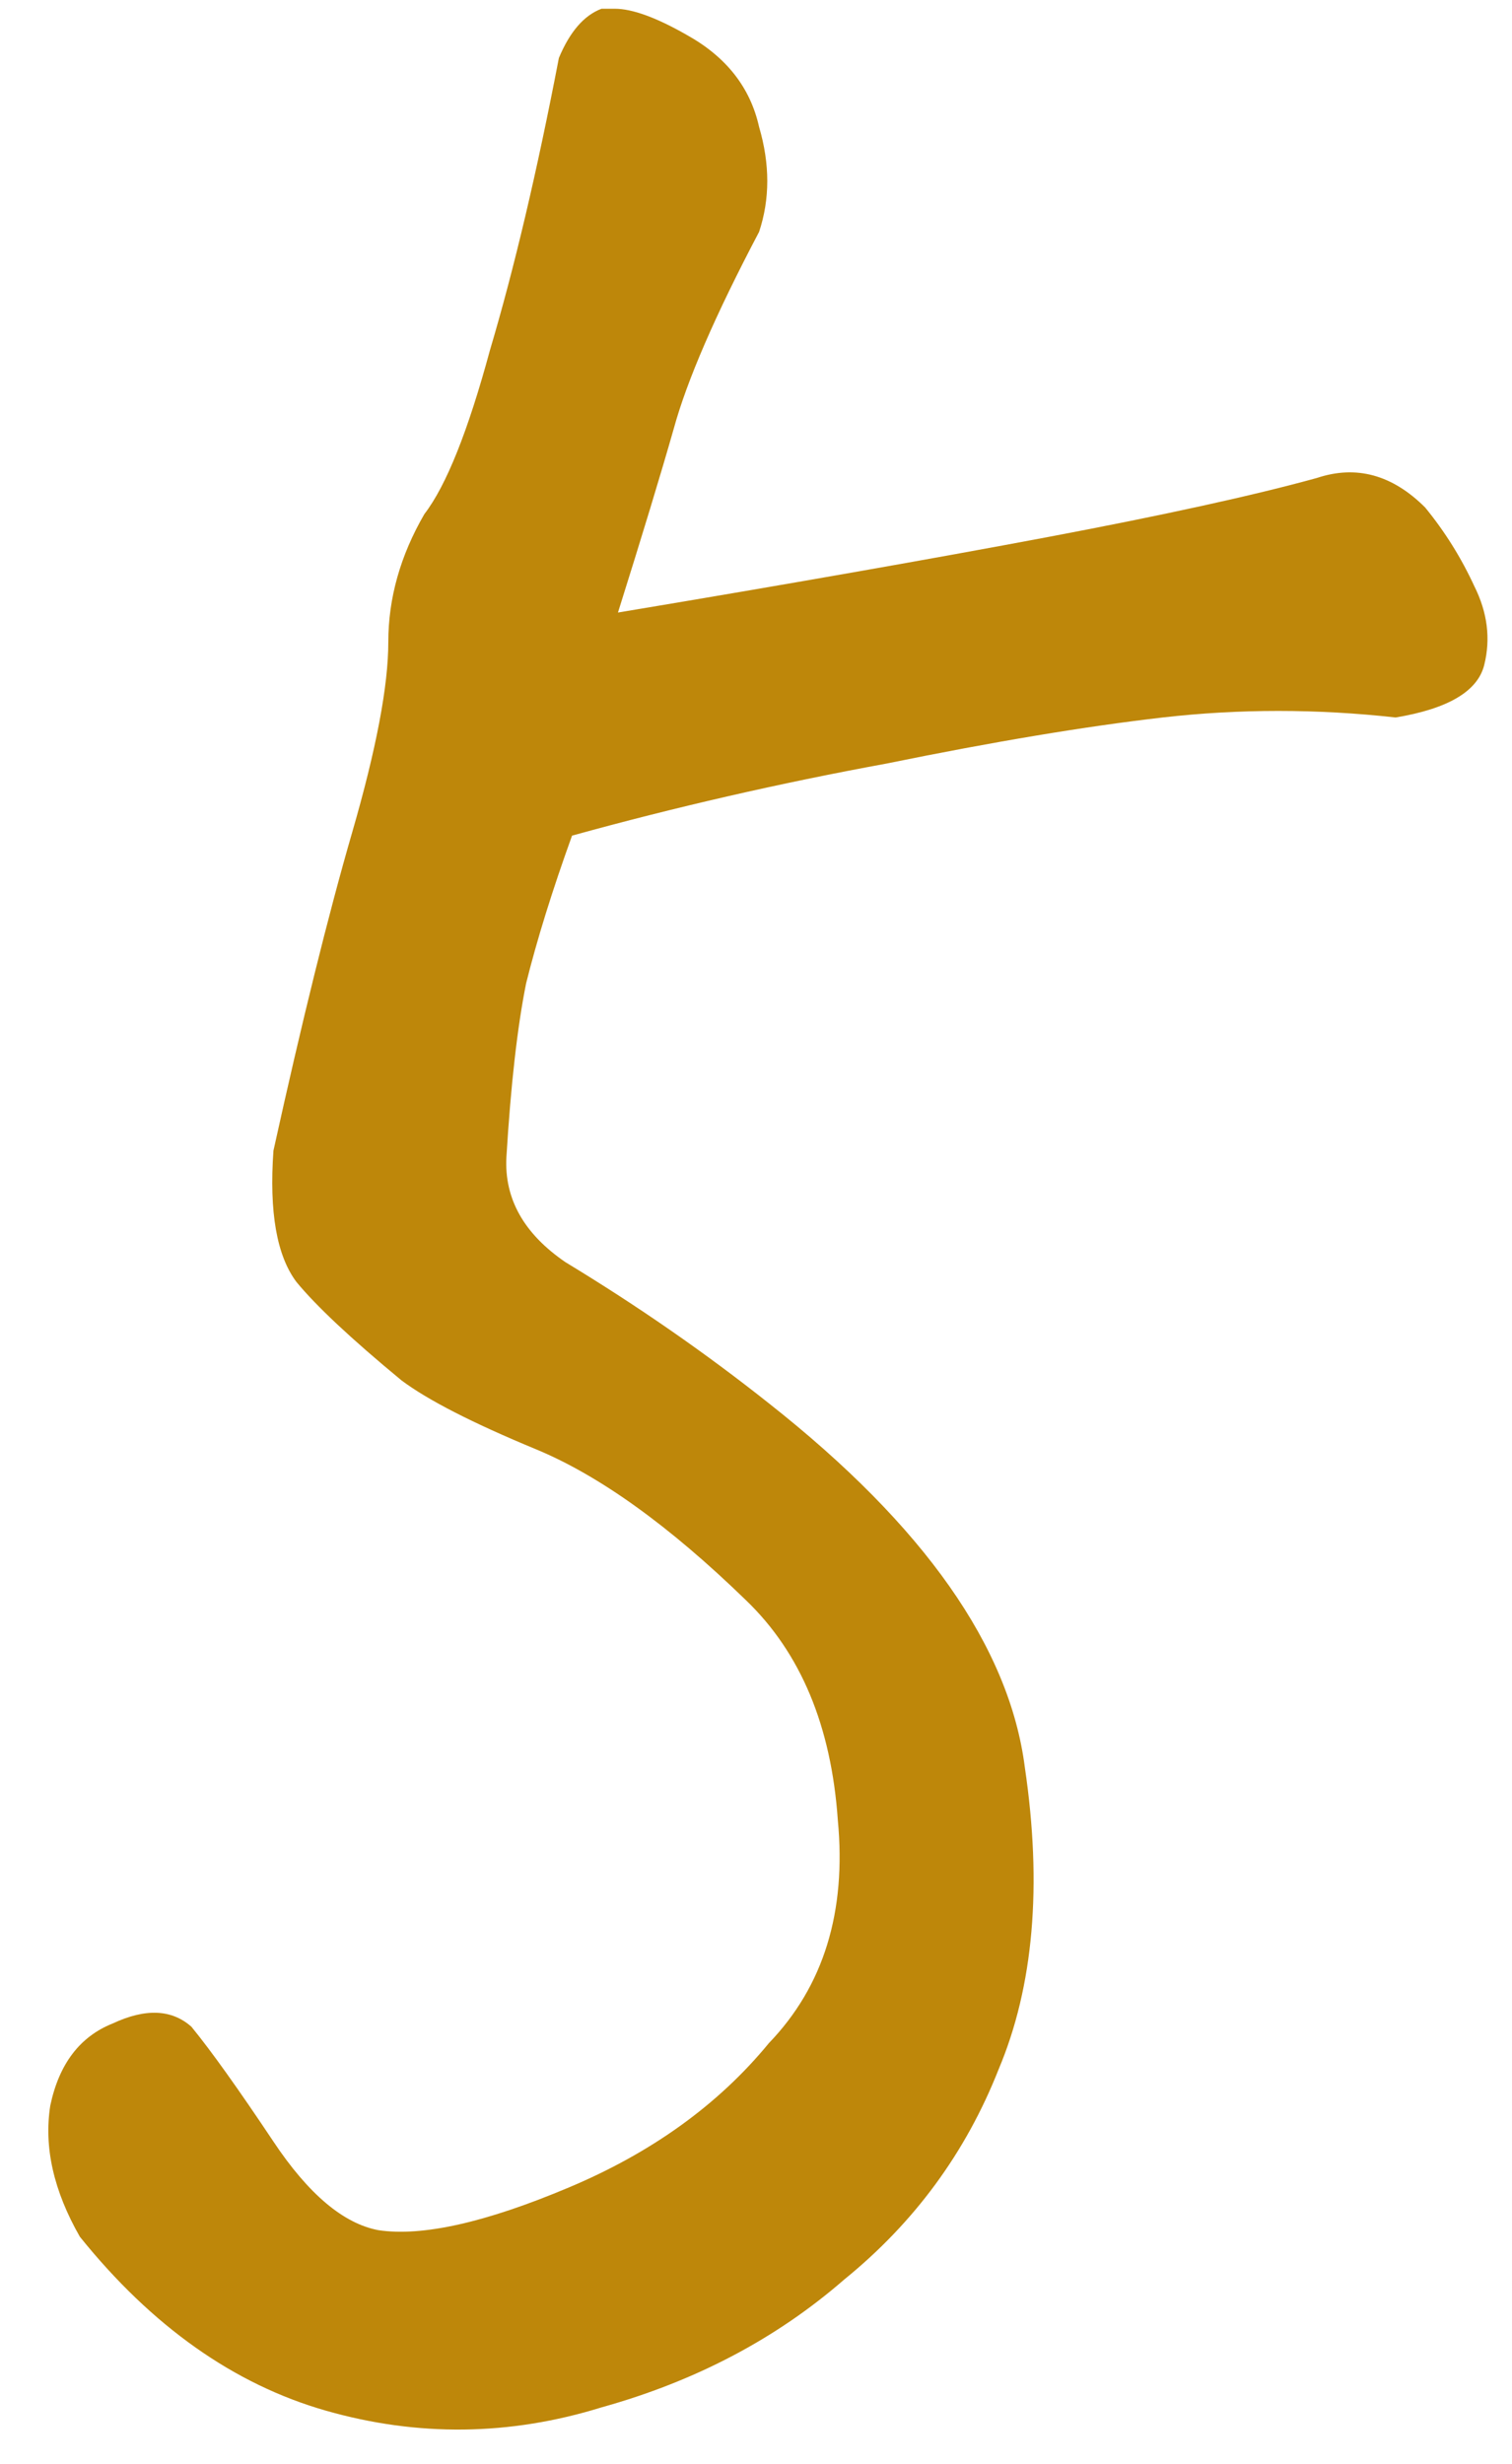 <svg width="27" height="44" viewBox="0 0 27 44" fill="none" xmlns="http://www.w3.org/2000/svg">
<path d="M3.418 36.191C3.77 36.621 4.258 37.305 4.883 38.242C5.508 39.18 6.133 39.707 6.758 39.824C7.539 39.941 8.672 39.688 10.156 39.062C11.641 38.438 12.832 37.578 13.73 36.484C14.707 35.469 15.117 34.141 14.961 32.5C14.844 30.82 14.297 29.512 13.32 28.574C11.953 27.246 10.703 26.348 9.57 25.879C8.438 25.41 7.637 25 7.168 24.648C6.27 23.906 5.645 23.32 5.293 22.891C4.941 22.422 4.805 21.641 4.883 20.547C5.391 18.242 5.859 16.348 6.289 14.863C6.719 13.379 6.934 12.246 6.934 11.465C6.934 10.684 7.148 9.922 7.578 9.18C7.969 8.672 8.359 7.695 8.75 6.25C9.18 4.805 9.59 3.066 9.98 1.035C10.176 0.566 10.43 0.273 10.742 0.156C10.82 0.156 10.898 0.156 10.977 0.156C11.289 0.156 11.719 0.312 12.266 0.625C12.969 1.016 13.398 1.562 13.555 2.266C13.75 2.93 13.75 3.555 13.555 4.141C12.773 5.625 12.266 6.797 12.031 7.656C11.797 8.477 11.465 9.57 11.035 10.938C14.082 10.43 16.641 9.98 18.711 9.59C20.781 9.199 22.383 8.848 23.516 8.535C24.219 8.301 24.863 8.477 25.449 9.062C25.801 9.492 26.094 9.961 26.328 10.469C26.562 10.938 26.621 11.406 26.504 11.875C26.387 12.344 25.859 12.656 24.922 12.812C23.516 12.656 22.129 12.656 20.762 12.812C19.395 12.969 17.754 13.242 15.84 13.633C13.926 13.984 12.051 14.414 10.215 14.922C9.863 15.898 9.59 16.777 9.395 17.559C9.238 18.34 9.121 19.375 9.043 20.664C9.004 21.406 9.355 22.031 10.098 22.539C11.387 23.32 12.598 24.16 13.73 25.059C16.504 27.246 18.027 29.414 18.301 31.562C18.613 33.672 18.457 35.469 17.832 36.953C17.246 38.438 16.328 39.688 15.078 40.703C13.867 41.758 12.422 42.52 10.742 42.988C9.102 43.496 7.461 43.516 5.82 43.047C4.18 42.578 2.715 41.543 1.426 39.941C0.957 39.121 0.781 38.34 0.898 37.598C1.055 36.855 1.426 36.367 2.012 36.133C2.598 35.859 3.066 35.879 3.418 36.191Z" fill="#BE870A"/>
</svg>
